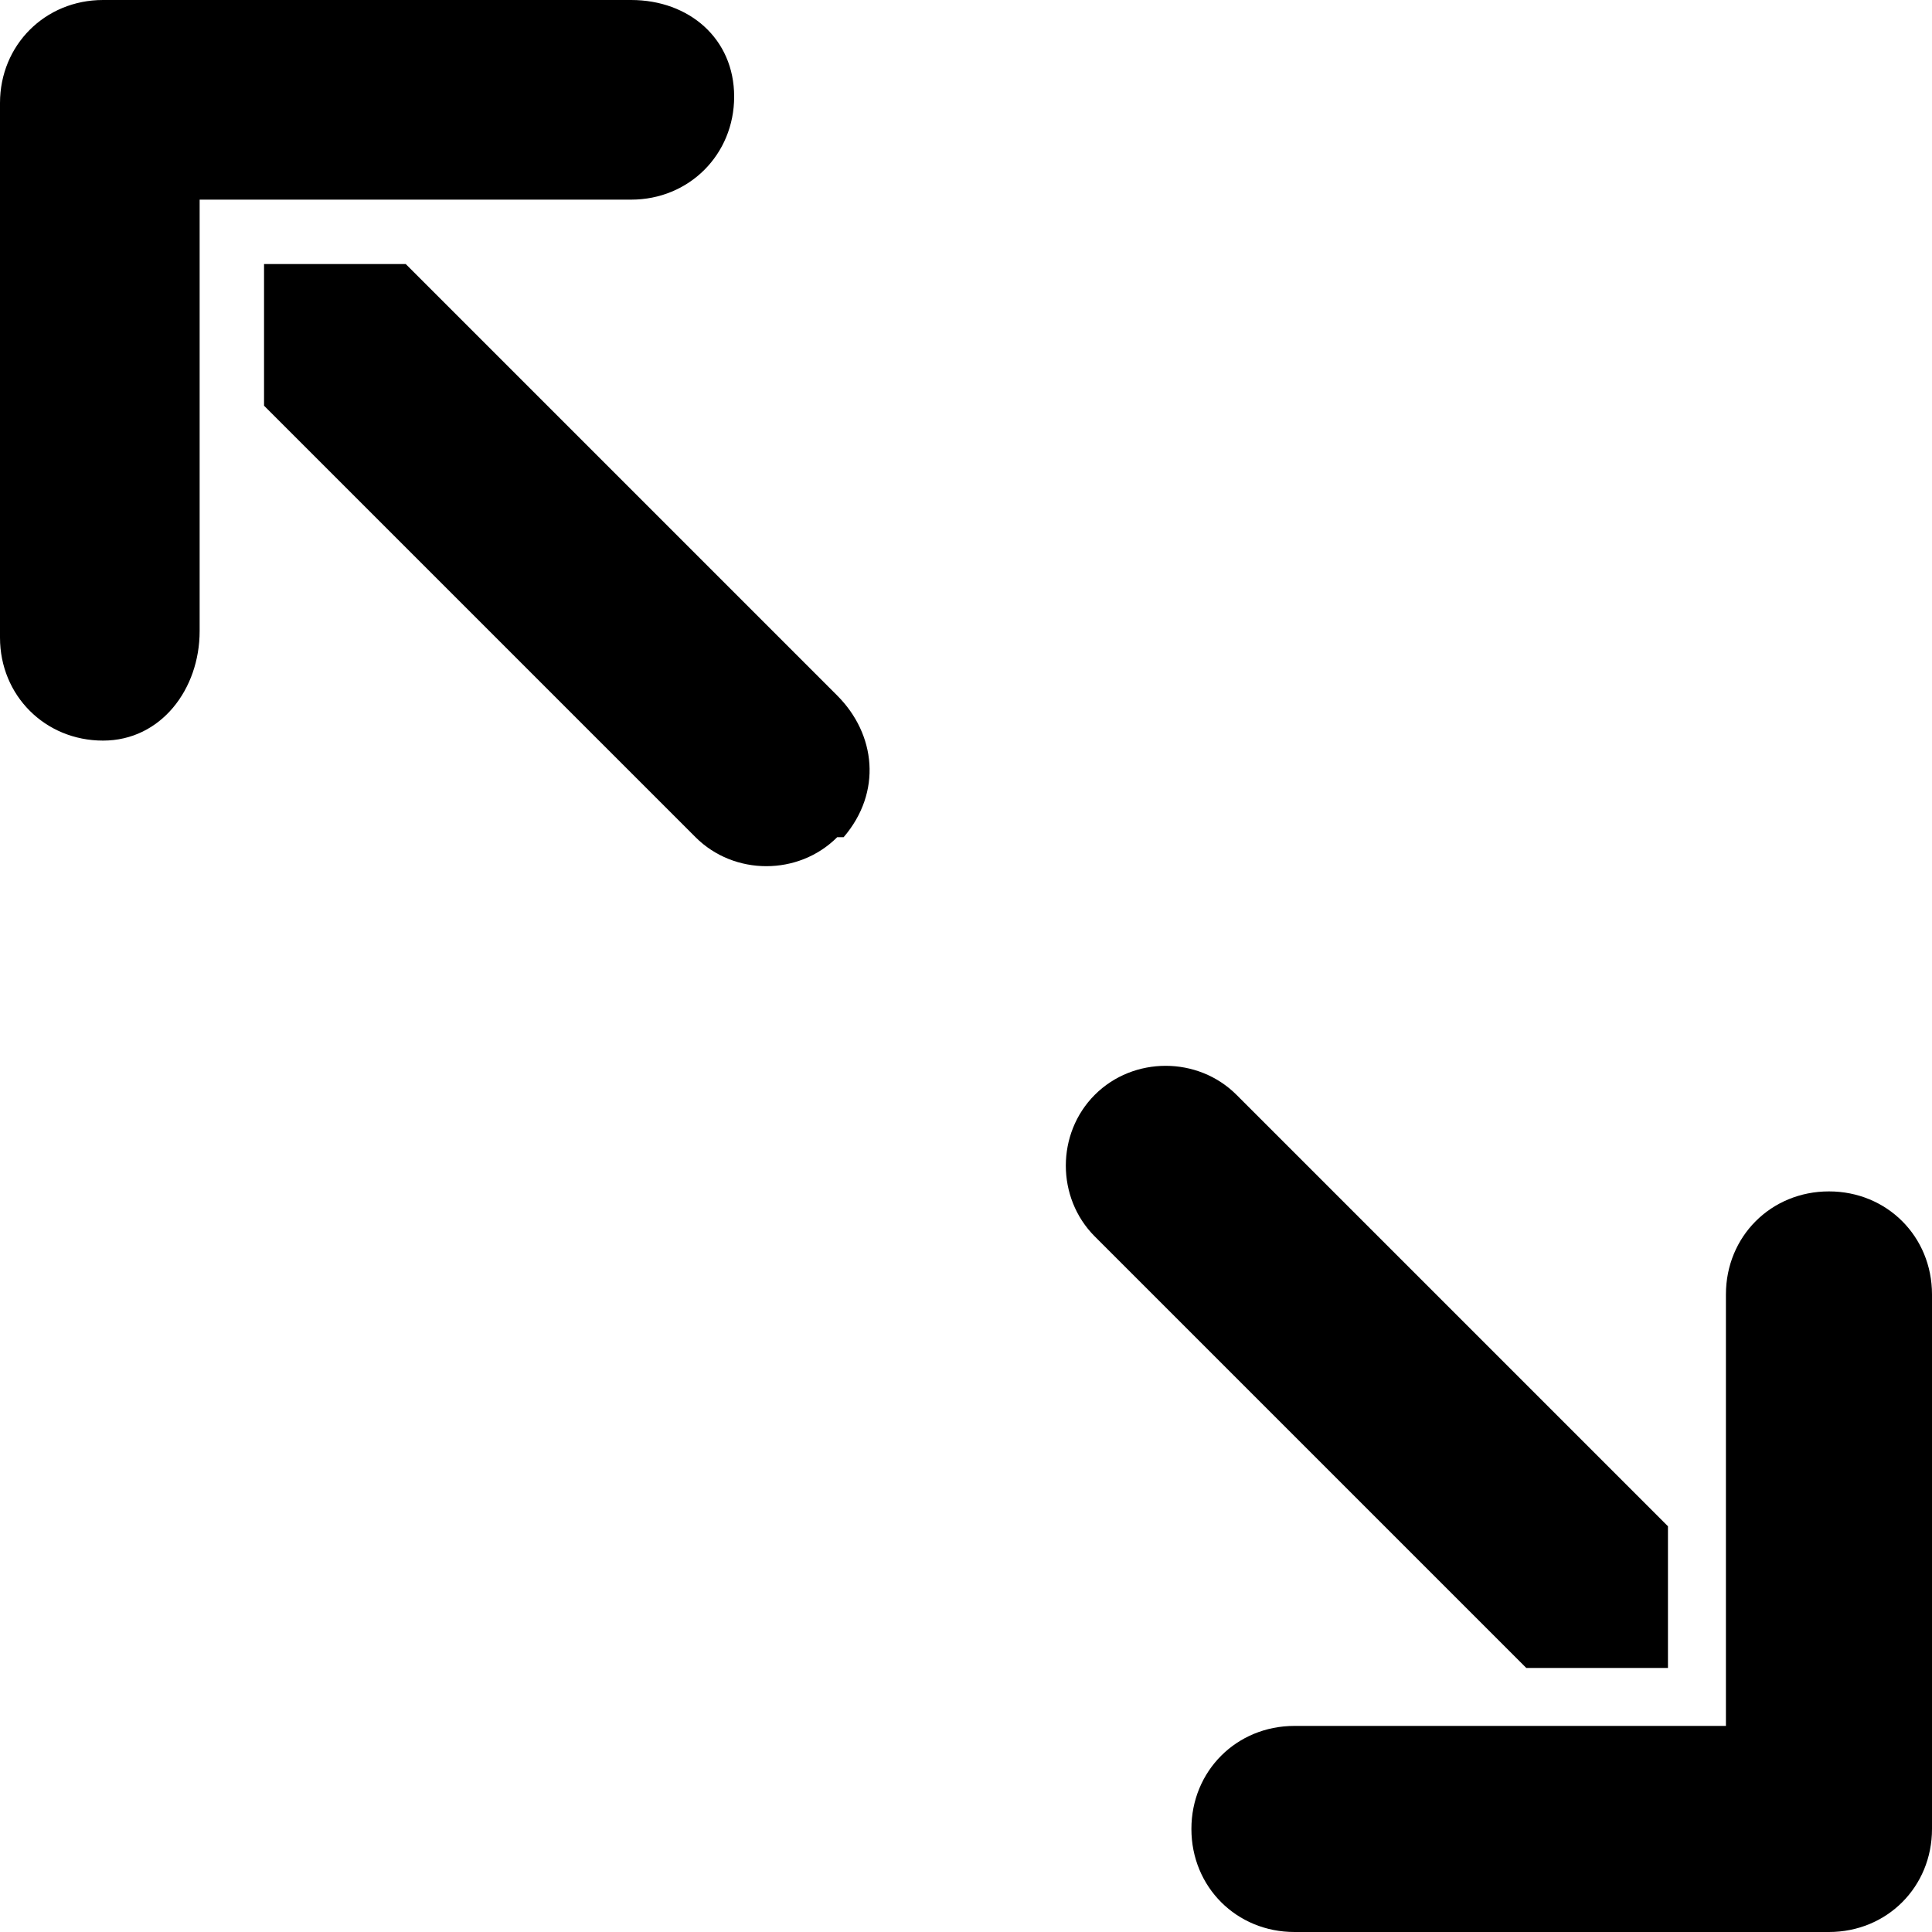 <?xml version="1.0" encoding="UTF-8"?>
<!-- Generator: Adobe Illustrator 27.0.0, SVG Export Plug-In . SVG Version: 6.00 Build 0)  -->
<svg xmlns="http://www.w3.org/2000/svg" xmlns:xlink="http://www.w3.org/1999/xlink" version="1.1" id="Solid" x="0px" y="0px" viewBox="0 0 30 30" style="enable-background:new 0 0 30 30;" xml:space="preserve">
<path d="M13,13c-0.6,0.6-1.6,0.6-2.2,0c0,0,0,0,0,0L4.1,6.3V4.1h2.2l6.7,6.7c0.6,0.6,0.7,1.5,0.1,2.2C13.1,13,13.1,13,13,13z   M25.9,25.9v-2.2L19.2,17c-0.6-0.6-1.6-0.6-2.2,0c-0.6,0.6-0.6,1.6,0,2.2l6.7,6.7H25.9z M3.1,9.8V3.1h6.7c0.9,0,1.6-0.7,1.6-1.6  S10.7,0,9.8,0H1.6C0.7,0,0,0.7,0,1.6v8.3c0,0.9,0.7,1.6,1.6,1.6S3.1,10.7,3.1,9.8z M30,28.4v-8.3c0-0.9-0.7-1.6-1.6-1.6  s-1.6,0.7-1.6,1.6v6.7h-6.7c-0.9,0-1.6,0.7-1.6,1.6s0.7,1.6,1.6,1.6h8.3C29.3,30,30,29.3,30,28.4L30,28.4z"></path>
</svg>
